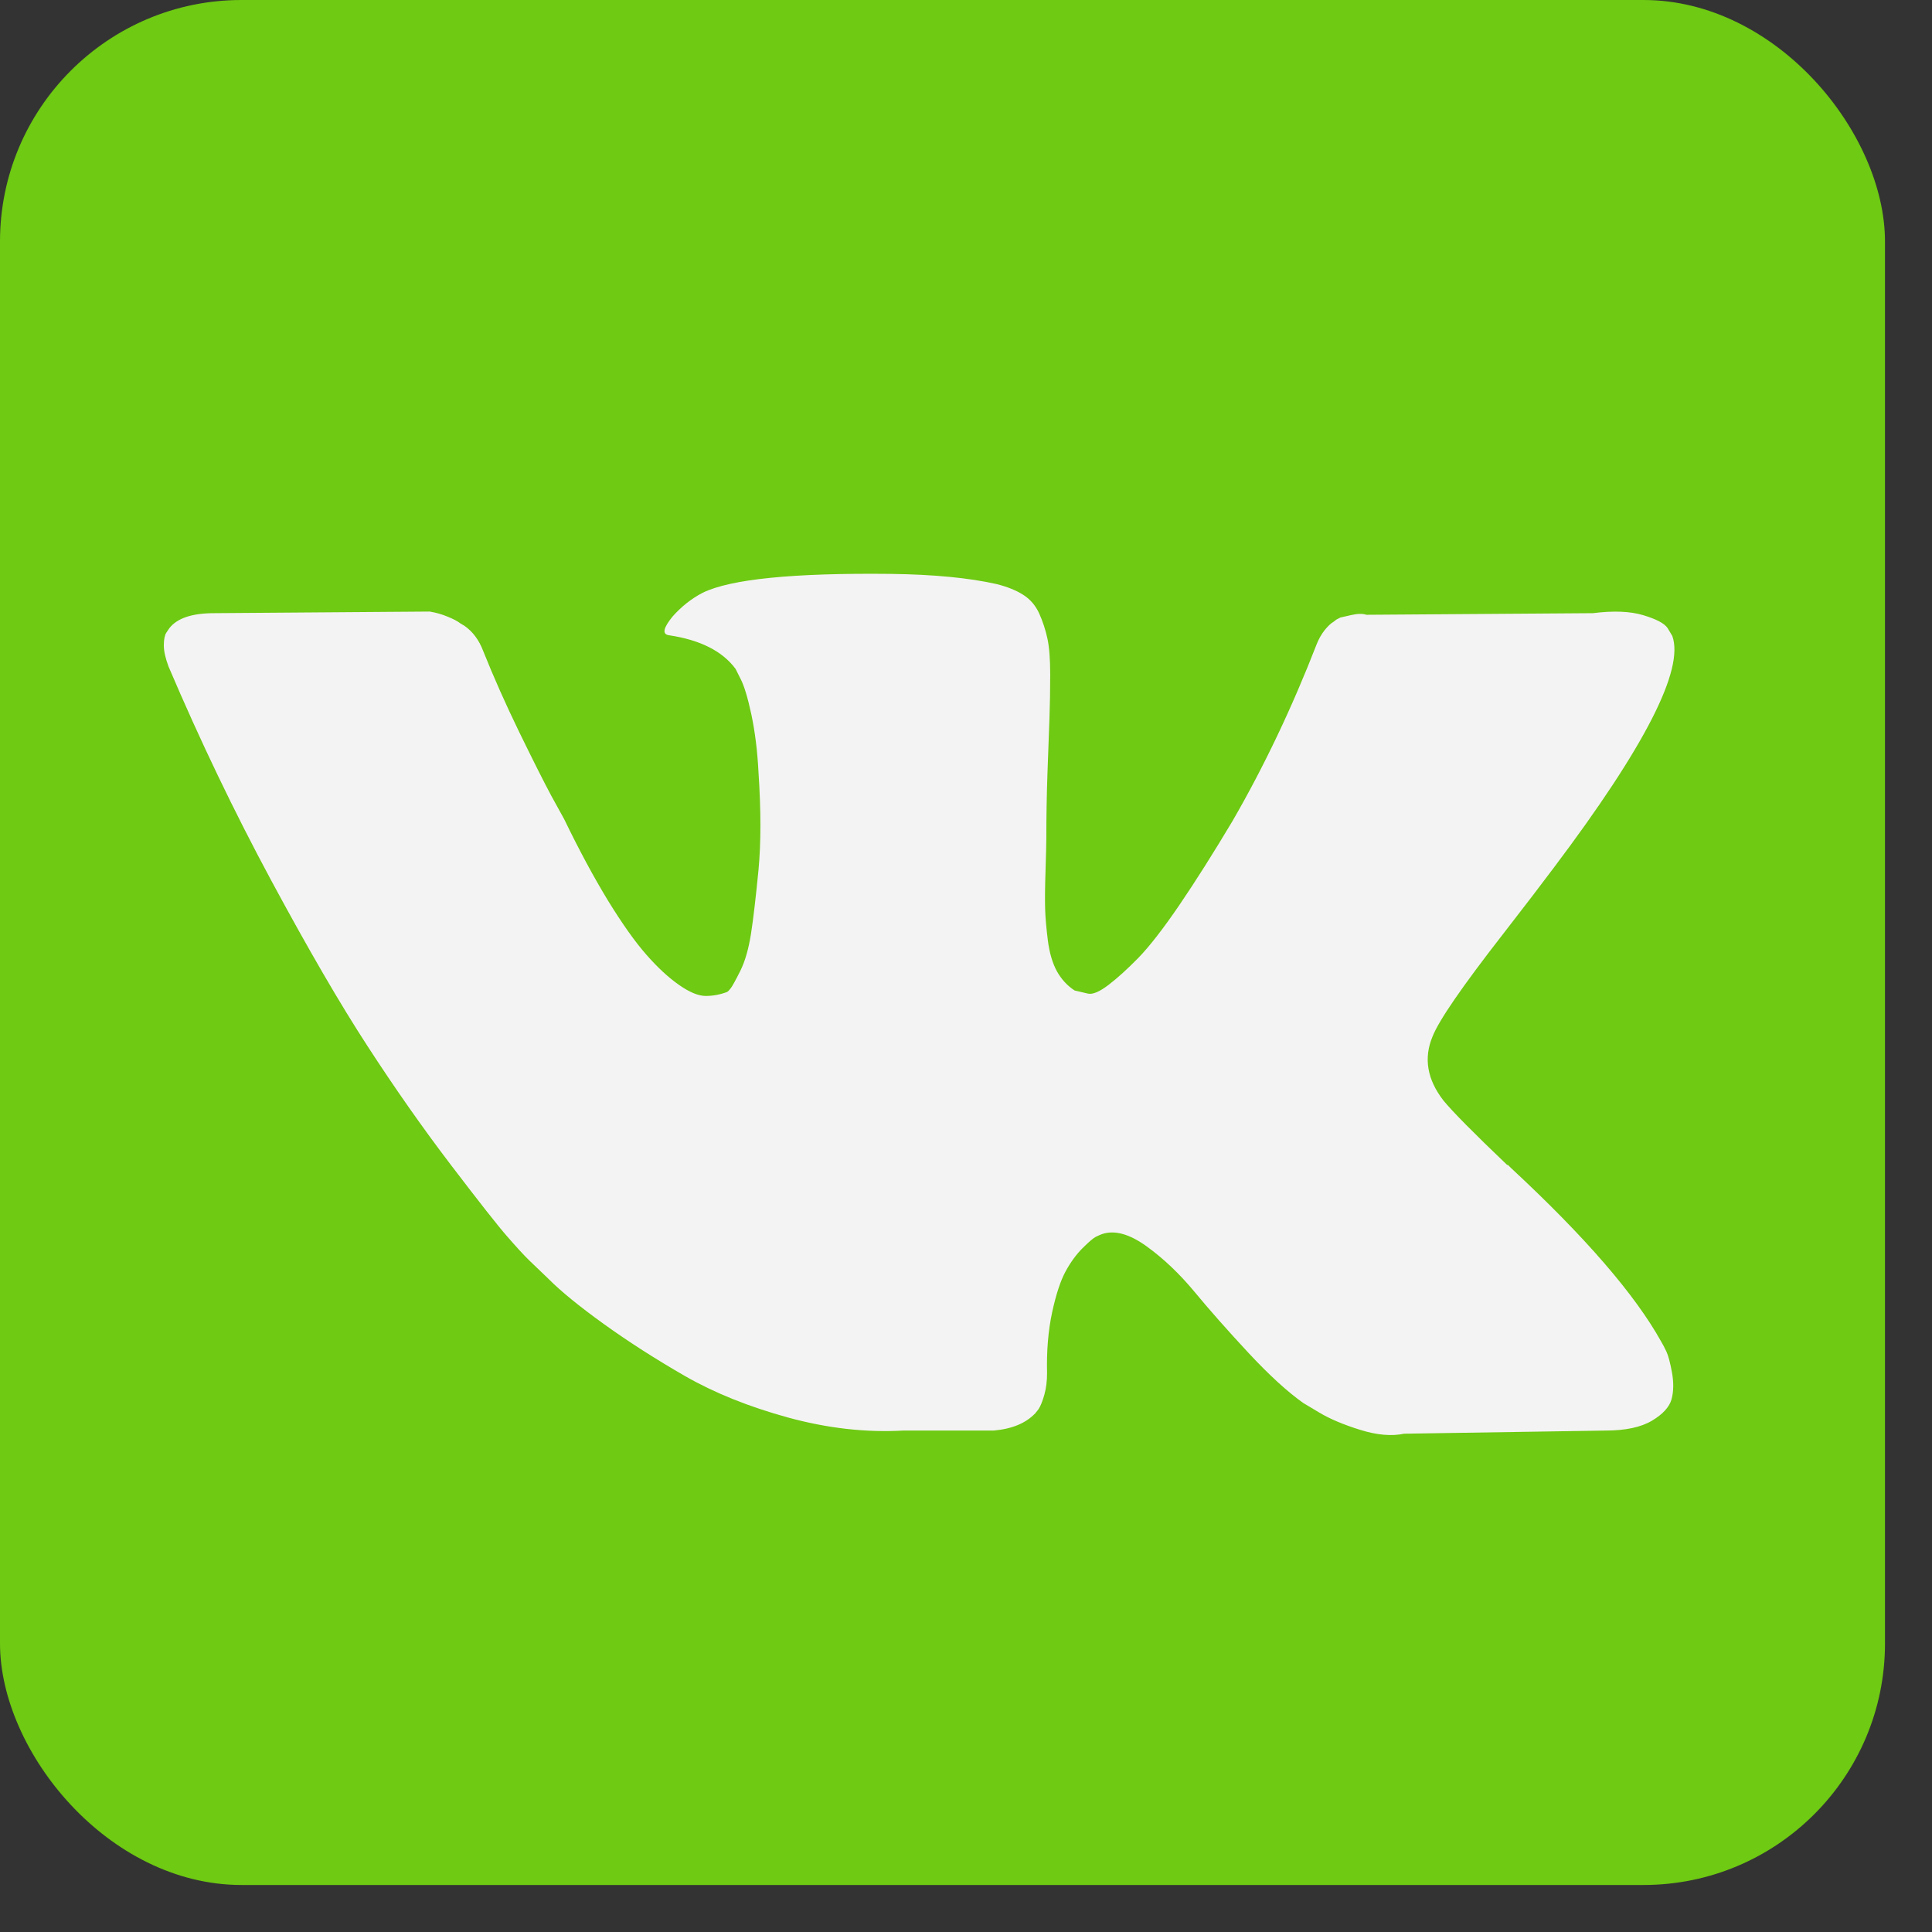 <svg width="24" height="24" viewBox="0 0 24 24" fill="none" xmlns="http://www.w3.org/2000/svg">
<rect x="0" y="0" width="24" height="24" fill="#333333" stroke="none"/>
<rect width="23.416" height="23.416" rx="3" fill="#6ECA12"/>
<path d="M20.701 16.79C20.678 16.741 20.657 16.701 20.637 16.668C20.312 16.082 19.69 15.363 18.771 14.51L18.752 14.491L18.742 14.481L18.732 14.471H18.722C18.306 14.074 18.042 13.807 17.931 13.671C17.729 13.41 17.684 13.146 17.794 12.88C17.872 12.678 18.166 12.252 18.673 11.601C18.941 11.256 19.152 10.979 19.308 10.771C20.435 9.274 20.924 8.317 20.774 7.9L20.716 7.803C20.677 7.744 20.576 7.691 20.413 7.642C20.25 7.593 20.042 7.585 19.788 7.617L16.974 7.637C16.928 7.621 16.863 7.622 16.778 7.642C16.694 7.661 16.651 7.671 16.651 7.671L16.602 7.696L16.564 7.725C16.531 7.744 16.495 7.779 16.456 7.827C16.417 7.876 16.384 7.933 16.358 7.998C16.052 8.786 15.704 9.518 15.313 10.195C15.072 10.599 14.851 10.948 14.649 11.245C14.447 11.541 14.277 11.759 14.141 11.899C14.004 12.039 13.88 12.151 13.769 12.236C13.658 12.32 13.574 12.356 13.515 12.343C13.457 12.33 13.401 12.317 13.349 12.304C13.258 12.245 13.185 12.165 13.129 12.065C13.074 11.964 13.037 11.837 13.017 11.684C12.998 11.531 12.986 11.399 12.983 11.288C12.98 11.178 12.981 11.021 12.988 10.82C12.994 10.618 12.998 10.481 12.998 10.41C12.998 10.162 13.002 9.894 13.012 9.604C13.022 9.314 13.03 9.085 13.037 8.916C13.043 8.747 13.046 8.568 13.046 8.379C13.046 8.19 13.035 8.042 13.012 7.935C12.989 7.827 12.955 7.723 12.91 7.622C12.864 7.521 12.797 7.443 12.709 7.388C12.621 7.332 12.512 7.289 12.382 7.256C12.037 7.178 11.597 7.136 11.063 7.129C9.852 7.116 9.073 7.194 8.728 7.364C8.591 7.435 8.467 7.533 8.357 7.656C8.239 7.8 8.223 7.878 8.308 7.891C8.699 7.949 8.975 8.089 9.138 8.31L9.197 8.428C9.242 8.512 9.288 8.662 9.334 8.877C9.379 9.092 9.409 9.329 9.422 9.589C9.454 10.065 9.454 10.471 9.422 10.81C9.389 11.148 9.358 11.412 9.329 11.601C9.299 11.789 9.255 11.942 9.197 12.059C9.138 12.177 9.099 12.248 9.079 12.274C9.06 12.3 9.044 12.317 9.031 12.323C8.946 12.355 8.858 12.372 8.767 12.372C8.676 12.372 8.565 12.326 8.435 12.235C8.305 12.144 8.169 12.019 8.029 11.859C7.889 11.7 7.731 11.477 7.555 11.191C7.38 10.904 7.197 10.566 7.008 10.175L6.852 9.892C6.754 9.71 6.621 9.444 6.451 9.096C6.282 8.748 6.132 8.411 6.002 8.086C5.95 7.949 5.872 7.845 5.768 7.773L5.719 7.744C5.686 7.718 5.634 7.69 5.562 7.661C5.491 7.631 5.416 7.61 5.338 7.597L2.661 7.617C2.387 7.617 2.201 7.679 2.104 7.803L2.065 7.861C2.045 7.894 2.035 7.946 2.035 8.017C2.035 8.089 2.055 8.177 2.094 8.281C2.485 9.199 2.91 10.084 3.369 10.937C3.828 11.789 4.227 12.476 4.566 12.996C4.904 13.517 5.249 14.009 5.601 14.471C5.953 14.933 6.186 15.229 6.3 15.359C6.414 15.49 6.503 15.587 6.569 15.652L6.813 15.886C6.969 16.043 7.199 16.23 7.502 16.448C7.805 16.666 8.14 16.881 8.508 17.093C8.876 17.304 9.304 17.476 9.793 17.61C10.281 17.743 10.757 17.797 11.219 17.771H12.343C12.571 17.751 12.743 17.68 12.861 17.556L12.9 17.507C12.926 17.468 12.95 17.408 12.973 17.327C12.996 17.245 13.007 17.156 13.007 17.058C13 16.779 13.022 16.526 13.07 16.302C13.119 16.077 13.175 15.908 13.237 15.794C13.299 15.68 13.369 15.584 13.447 15.506C13.525 15.428 13.58 15.381 13.613 15.364C13.646 15.348 13.671 15.337 13.691 15.33C13.847 15.278 14.031 15.329 14.243 15.482C14.455 15.635 14.653 15.824 14.839 16.048C15.025 16.273 15.248 16.525 15.508 16.805C15.769 17.085 15.997 17.293 16.192 17.43L16.388 17.547C16.518 17.625 16.687 17.697 16.896 17.762C17.104 17.827 17.286 17.843 17.443 17.81L19.944 17.771C20.191 17.771 20.384 17.73 20.52 17.649C20.657 17.568 20.738 17.478 20.765 17.381C20.791 17.283 20.792 17.172 20.77 17.049C20.747 16.925 20.724 16.839 20.701 16.79Z" fill="#F3F3F3"/>
</svg>
